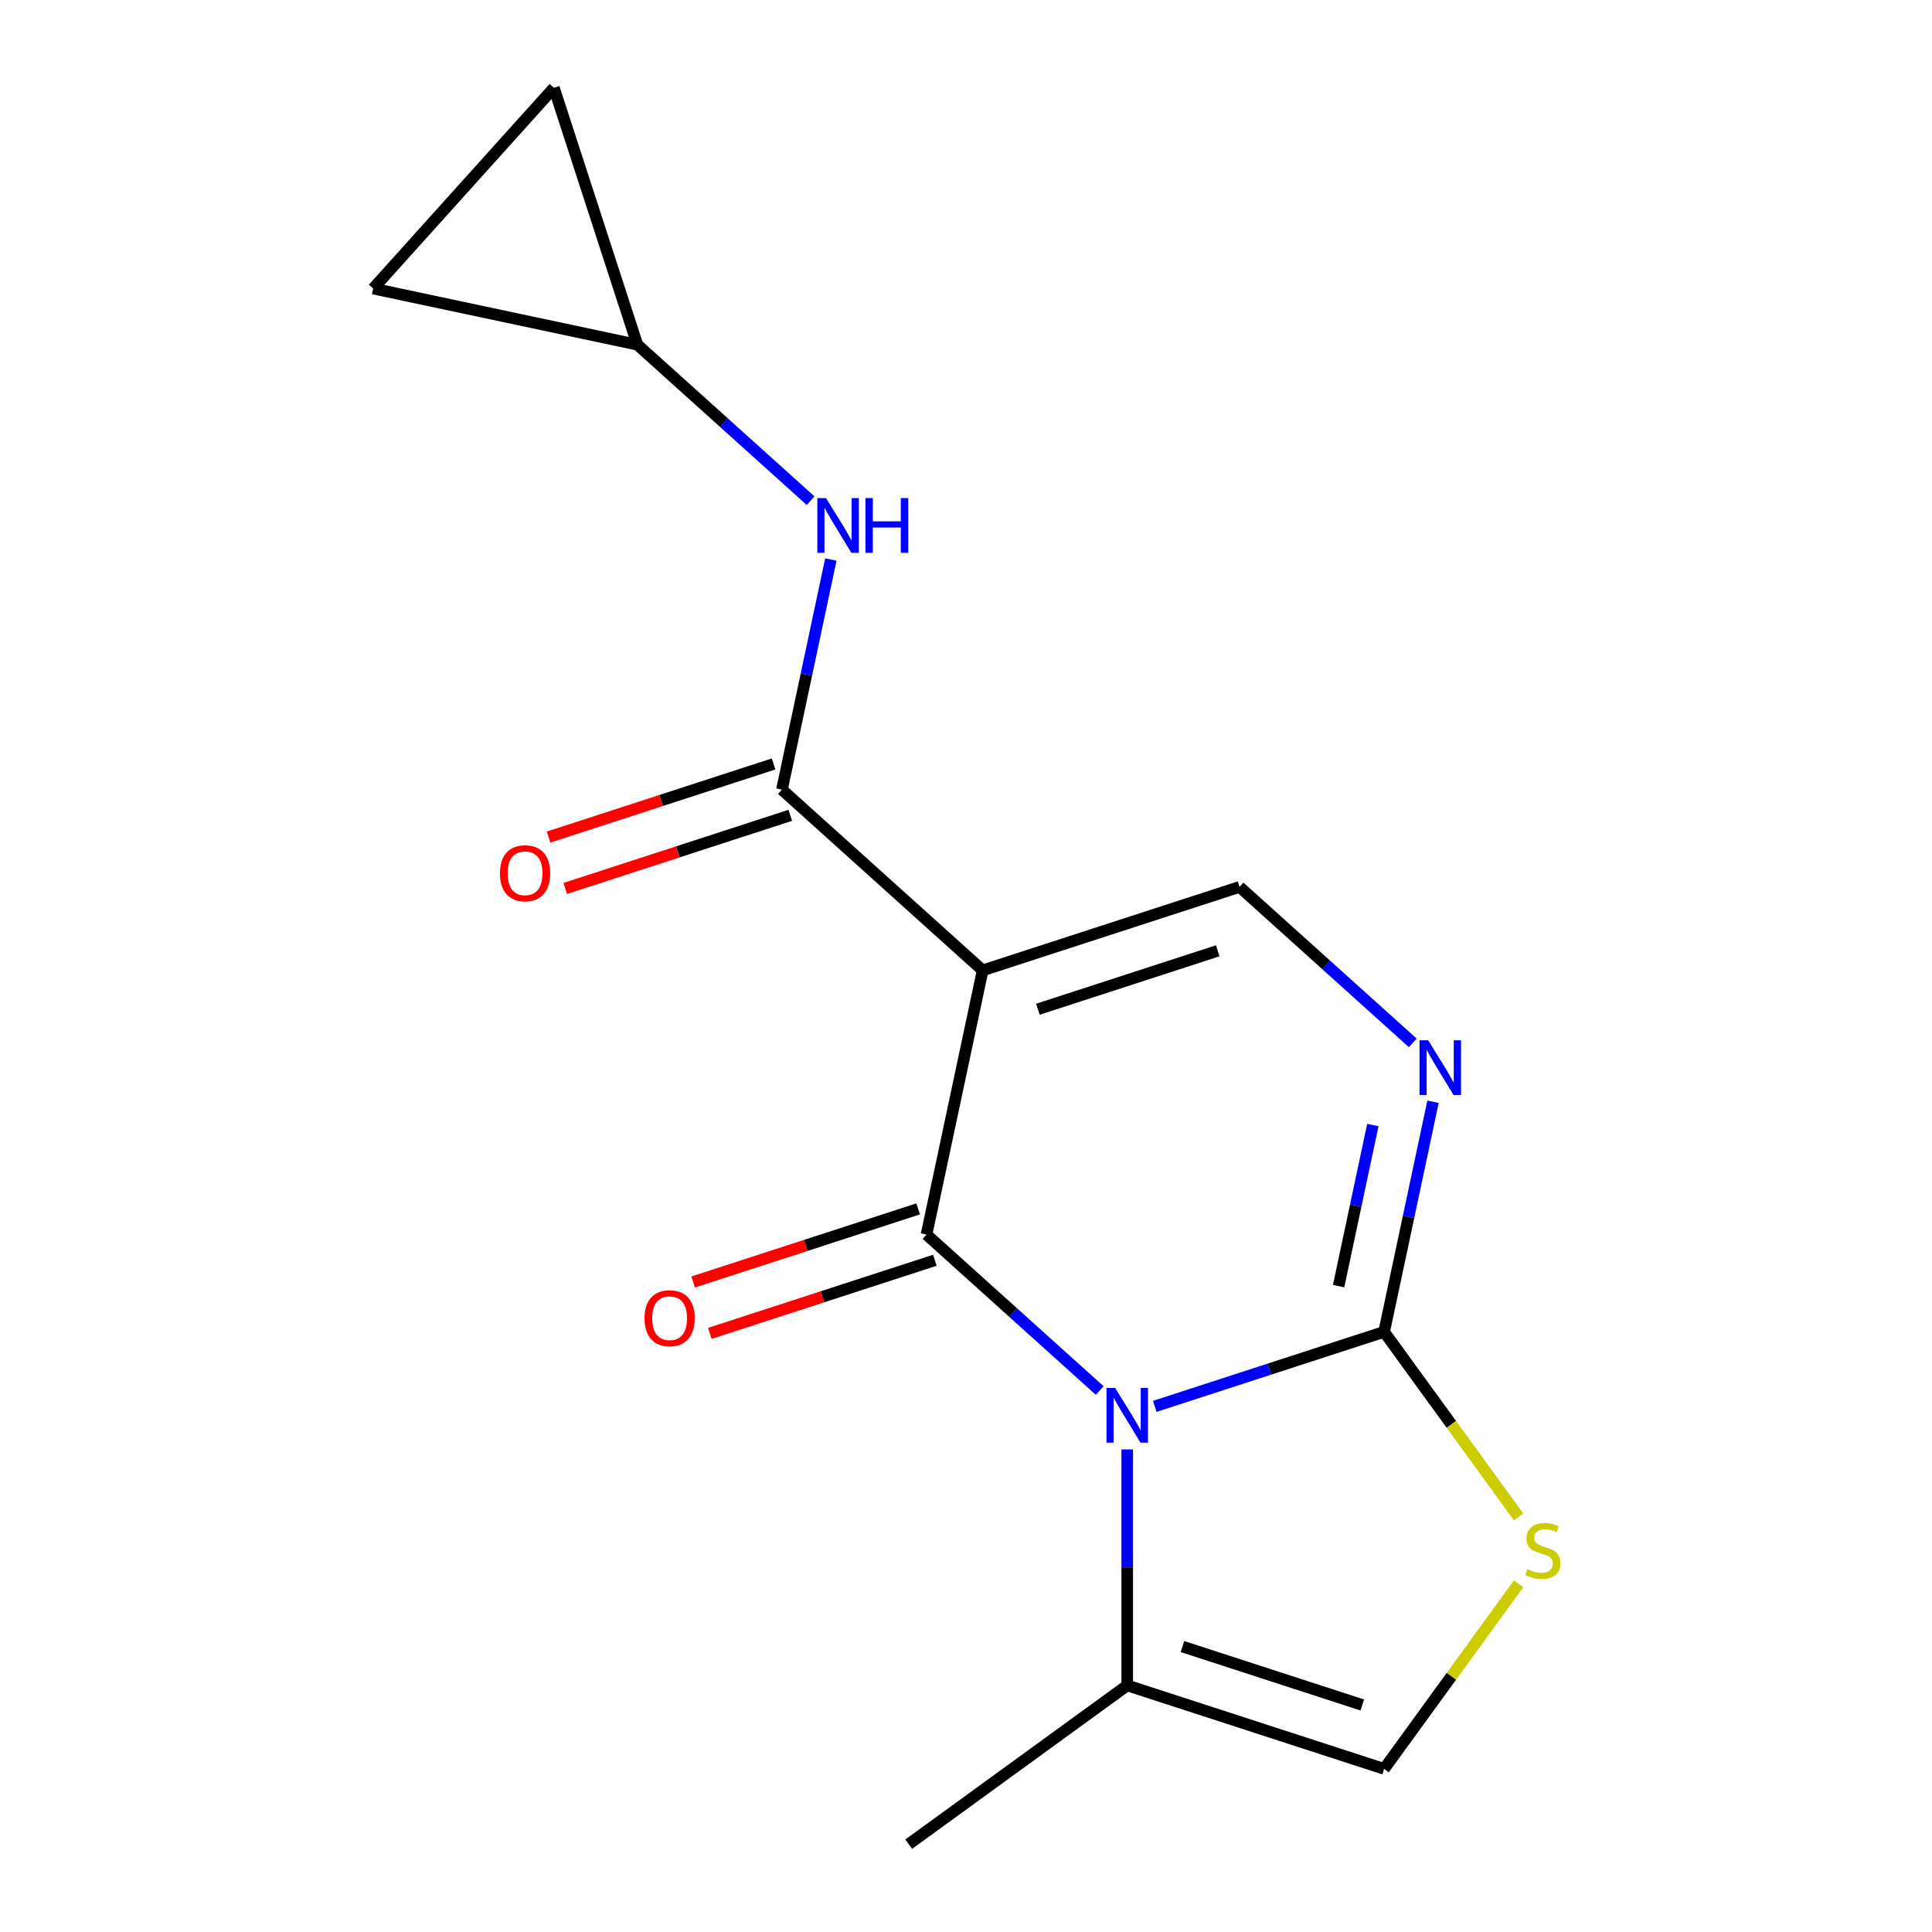 <?xml version='1.0' encoding='iso-8859-1'?>
<svg version='1.1' baseProfile='full'
              xmlns='http://www.w3.org/2000/svg'
                      xmlns:rdkit='http://www.rdkit.org/xml'
                      xmlns:xlink='http://www.w3.org/1999/xlink'
                  xml:space='preserve'
width='1000px' height='1000px' viewBox='0 0 1000 1000'>
<!-- END OF HEADER -->
<rect style='opacity:1.0;fill:#FFFFFF;stroke:none' width='1000' height='1000' x='0' y='0'> </rect>
<path class='bond-0' d='M 569.22,719.747 L 524.39,679.381' style='fill:none;fill-rule:evenodd;stroke:#0000FF;stroke-width:6px;stroke-linecap:butt;stroke-linejoin:miter;stroke-opacity:1' />
<path class='bond-0' d='M 524.39,679.381 L 479.559,639.016' style='fill:none;fill-rule:evenodd;stroke:#000000;stroke-width:6px;stroke-linecap:butt;stroke-linejoin:miter;stroke-opacity:1' />
<path class='bond-2' d='M 597.69,727.939 L 657.054,708.65' style='fill:none;fill-rule:evenodd;stroke:#0000FF;stroke-width:6px;stroke-linecap:butt;stroke-linejoin:miter;stroke-opacity:1' />
<path class='bond-2' d='M 657.054,708.65 L 716.418,689.362' style='fill:none;fill-rule:evenodd;stroke:#000000;stroke-width:6px;stroke-linecap:butt;stroke-linejoin:miter;stroke-opacity:1' />
<path class='bond-7' d='M 583.455,750.219 L 583.455,811.294' style='fill:none;fill-rule:evenodd;stroke:#0000FF;stroke-width:6px;stroke-linecap:butt;stroke-linejoin:miter;stroke-opacity:1' />
<path class='bond-7' d='M 583.455,811.294 L 583.455,872.37' style='fill:none;fill-rule:evenodd;stroke:#000000;stroke-width:6px;stroke-linecap:butt;stroke-linejoin:miter;stroke-opacity:1' />
<path class='bond-1' d='M 479.559,639.016 L 508.627,502.265' style='fill:none;fill-rule:evenodd;stroke:#000000;stroke-width:6px;stroke-linecap:butt;stroke-linejoin:miter;stroke-opacity:1' />
<path class='bond-11' d='M 475.239,625.719 L 417.005,644.641' style='fill:none;fill-rule:evenodd;stroke:#000000;stroke-width:6px;stroke-linecap:butt;stroke-linejoin:miter;stroke-opacity:1' />
<path class='bond-11' d='M 417.005,644.641 L 358.771,663.562' style='fill:none;fill-rule:evenodd;stroke:#FF0000;stroke-width:6px;stroke-linecap:butt;stroke-linejoin:miter;stroke-opacity:1' />
<path class='bond-11' d='M 483.88,652.312 L 425.646,671.233' style='fill:none;fill-rule:evenodd;stroke:#000000;stroke-width:6px;stroke-linecap:butt;stroke-linejoin:miter;stroke-opacity:1' />
<path class='bond-11' d='M 425.646,671.233 L 367.412,690.155' style='fill:none;fill-rule:evenodd;stroke:#FF0000;stroke-width:6px;stroke-linecap:butt;stroke-linejoin:miter;stroke-opacity:1' />
<path class='bond-4' d='M 508.627,502.265 L 404.731,408.717' style='fill:none;fill-rule:evenodd;stroke:#000000;stroke-width:6px;stroke-linecap:butt;stroke-linejoin:miter;stroke-opacity:1' />
<path class='bond-17' d='M 508.627,502.265 L 641.59,459.063' style='fill:none;fill-rule:evenodd;stroke:#000000;stroke-width:6px;stroke-linecap:butt;stroke-linejoin:miter;stroke-opacity:1' />
<path class='bond-17' d='M 537.211,522.377 L 630.286,492.136' style='fill:none;fill-rule:evenodd;stroke:#000000;stroke-width:6px;stroke-linecap:butt;stroke-linejoin:miter;stroke-opacity:1' />
<path class='bond-3' d='M 716.418,689.362 L 729.076,629.814' style='fill:none;fill-rule:evenodd;stroke:#000000;stroke-width:6px;stroke-linecap:butt;stroke-linejoin:miter;stroke-opacity:1' />
<path class='bond-3' d='M 729.076,629.814 L 741.733,570.266' style='fill:none;fill-rule:evenodd;stroke:#0000FF;stroke-width:6px;stroke-linecap:butt;stroke-linejoin:miter;stroke-opacity:1' />
<path class='bond-3' d='M 692.865,665.684 L 701.726,624' style='fill:none;fill-rule:evenodd;stroke:#000000;stroke-width:6px;stroke-linecap:butt;stroke-linejoin:miter;stroke-opacity:1' />
<path class='bond-3' d='M 701.726,624 L 710.586,582.317' style='fill:none;fill-rule:evenodd;stroke:#0000FF;stroke-width:6px;stroke-linecap:butt;stroke-linejoin:miter;stroke-opacity:1' />
<path class='bond-6' d='M 716.418,689.362 L 751.219,737.26' style='fill:none;fill-rule:evenodd;stroke:#000000;stroke-width:6px;stroke-linecap:butt;stroke-linejoin:miter;stroke-opacity:1' />
<path class='bond-6' d='M 751.219,737.26 L 786.019,785.159' style='fill:none;fill-rule:evenodd;stroke:#CCCC00;stroke-width:6px;stroke-linecap:butt;stroke-linejoin:miter;stroke-opacity:1' />
<path class='bond-5' d='M 731.25,539.794 L 686.42,499.428' style='fill:none;fill-rule:evenodd;stroke:#0000FF;stroke-width:6px;stroke-linecap:butt;stroke-linejoin:miter;stroke-opacity:1' />
<path class='bond-5' d='M 686.42,499.428 L 641.59,459.063' style='fill:none;fill-rule:evenodd;stroke:#000000;stroke-width:6px;stroke-linecap:butt;stroke-linejoin:miter;stroke-opacity:1' />
<path class='bond-9' d='M 404.731,408.717 L 417.388,349.169' style='fill:none;fill-rule:evenodd;stroke:#000000;stroke-width:6px;stroke-linecap:butt;stroke-linejoin:miter;stroke-opacity:1' />
<path class='bond-9' d='M 417.388,349.169 L 430.045,289.621' style='fill:none;fill-rule:evenodd;stroke:#0000FF;stroke-width:6px;stroke-linecap:butt;stroke-linejoin:miter;stroke-opacity:1' />
<path class='bond-14' d='M 400.41,395.42 L 342.176,414.342' style='fill:none;fill-rule:evenodd;stroke:#000000;stroke-width:6px;stroke-linecap:butt;stroke-linejoin:miter;stroke-opacity:1' />
<path class='bond-14' d='M 342.176,414.342 L 283.942,433.263' style='fill:none;fill-rule:evenodd;stroke:#FF0000;stroke-width:6px;stroke-linecap:butt;stroke-linejoin:miter;stroke-opacity:1' />
<path class='bond-14' d='M 409.051,422.013 L 350.817,440.934' style='fill:none;fill-rule:evenodd;stroke:#000000;stroke-width:6px;stroke-linecap:butt;stroke-linejoin:miter;stroke-opacity:1' />
<path class='bond-14' d='M 350.817,440.934 L 292.583,459.856' style='fill:none;fill-rule:evenodd;stroke:#FF0000;stroke-width:6px;stroke-linecap:butt;stroke-linejoin:miter;stroke-opacity:1' />
<path class='bond-16' d='M 786.019,819.775 L 751.219,867.674' style='fill:none;fill-rule:evenodd;stroke:#CCCC00;stroke-width:6px;stroke-linecap:butt;stroke-linejoin:miter;stroke-opacity:1' />
<path class='bond-16' d='M 751.219,867.674 L 716.418,915.572' style='fill:none;fill-rule:evenodd;stroke:#000000;stroke-width:6px;stroke-linecap:butt;stroke-linejoin:miter;stroke-opacity:1' />
<path class='bond-8' d='M 583.455,872.37 L 716.418,915.572' style='fill:none;fill-rule:evenodd;stroke:#000000;stroke-width:6px;stroke-linecap:butt;stroke-linejoin:miter;stroke-opacity:1' />
<path class='bond-8' d='M 612.04,852.257 L 705.114,882.499' style='fill:none;fill-rule:evenodd;stroke:#000000;stroke-width:6px;stroke-linecap:butt;stroke-linejoin:miter;stroke-opacity:1' />
<path class='bond-15' d='M 583.455,872.37 L 470.35,954.545' style='fill:none;fill-rule:evenodd;stroke:#000000;stroke-width:6px;stroke-linecap:butt;stroke-linejoin:miter;stroke-opacity:1' />
<path class='bond-10' d='M 419.563,259.149 L 374.732,218.783' style='fill:none;fill-rule:evenodd;stroke:#0000FF;stroke-width:6px;stroke-linecap:butt;stroke-linejoin:miter;stroke-opacity:1' />
<path class='bond-10' d='M 374.732,218.783 L 329.902,178.418' style='fill:none;fill-rule:evenodd;stroke:#000000;stroke-width:6px;stroke-linecap:butt;stroke-linejoin:miter;stroke-opacity:1' />
<path class='bond-12' d='M 329.902,178.418 L 193.151,149.35' style='fill:none;fill-rule:evenodd;stroke:#000000;stroke-width:6px;stroke-linecap:butt;stroke-linejoin:miter;stroke-opacity:1' />
<path class='bond-13' d='M 329.902,178.418 L 286.7,45.455' style='fill:none;fill-rule:evenodd;stroke:#000000;stroke-width:6px;stroke-linecap:butt;stroke-linejoin:miter;stroke-opacity:1' />
<path class='bond-18' d='M 193.151,149.35 L 286.7,45.455' style='fill:none;fill-rule:evenodd;stroke:#000000;stroke-width:6px;stroke-linecap:butt;stroke-linejoin:miter;stroke-opacity:1' />
<path  class='atom-0' d='M 577.195 718.404
L 586.475 733.404
Q 587.395 734.884, 588.875 737.564
Q 590.355 740.244, 590.435 740.404
L 590.435 718.404
L 594.195 718.404
L 594.195 746.724
L 590.315 746.724
L 580.355 730.324
Q 579.195 728.404, 577.955 726.204
Q 576.755 724.004, 576.395 723.324
L 576.395 746.724
L 572.715 746.724
L 572.715 718.404
L 577.195 718.404
' fill='#0000FF'/>
<path  class='atom-4' d='M 739.226 538.451
L 748.506 553.451
Q 749.426 554.931, 750.906 557.611
Q 752.386 560.291, 752.466 560.451
L 752.466 538.451
L 756.226 538.451
L 756.226 566.771
L 752.346 566.771
L 742.386 550.371
Q 741.226 548.451, 739.986 546.251
Q 738.786 544.051, 738.426 543.371
L 738.426 566.771
L 734.746 566.771
L 734.746 538.451
L 739.226 538.451
' fill='#0000FF'/>
<path  class='atom-7' d='M 790.594 812.187
Q 790.914 812.307, 792.234 812.867
Q 793.554 813.427, 794.994 813.787
Q 796.474 814.107, 797.914 814.107
Q 800.594 814.107, 802.154 812.827
Q 803.714 811.507, 803.714 809.227
Q 803.714 807.667, 802.914 806.707
Q 802.154 805.747, 800.954 805.227
Q 799.754 804.707, 797.754 804.107
Q 795.234 803.347, 793.714 802.627
Q 792.234 801.907, 791.154 800.387
Q 790.114 798.867, 790.114 796.307
Q 790.114 792.747, 792.514 790.547
Q 794.954 788.347, 799.754 788.347
Q 803.034 788.347, 806.754 789.907
L 805.834 792.987
Q 802.434 791.587, 799.874 791.587
Q 797.114 791.587, 795.594 792.747
Q 794.074 793.867, 794.114 795.827
Q 794.114 797.347, 794.874 798.267
Q 795.674 799.187, 796.794 799.707
Q 797.954 800.227, 799.874 800.827
Q 802.434 801.627, 803.954 802.427
Q 805.474 803.227, 806.554 804.867
Q 807.674 806.467, 807.674 809.227
Q 807.674 813.147, 805.034 815.267
Q 802.434 817.347, 798.074 817.347
Q 795.554 817.347, 793.634 816.787
Q 791.754 816.267, 789.514 815.347
L 790.594 812.187
' fill='#CCCC00'/>
<path  class='atom-10' d='M 427.538 257.806
L 436.818 272.806
Q 437.738 274.286, 439.218 276.966
Q 440.698 279.646, 440.778 279.806
L 440.778 257.806
L 444.538 257.806
L 444.538 286.126
L 440.658 286.126
L 430.698 269.726
Q 429.538 267.806, 428.298 265.606
Q 427.098 263.406, 426.738 262.726
L 426.738 286.126
L 423.058 286.126
L 423.058 257.806
L 427.538 257.806
' fill='#0000FF'/>
<path  class='atom-10' d='M 447.938 257.806
L 451.778 257.806
L 451.778 269.846
L 466.258 269.846
L 466.258 257.806
L 470.098 257.806
L 470.098 286.126
L 466.258 286.126
L 466.258 273.046
L 451.778 273.046
L 451.778 286.126
L 447.938 286.126
L 447.938 257.806
' fill='#0000FF'/>
<path  class='atom-12' d='M 333.596 682.298
Q 333.596 675.498, 336.956 671.698
Q 340.316 667.898, 346.596 667.898
Q 352.876 667.898, 356.236 671.698
Q 359.596 675.498, 359.596 682.298
Q 359.596 689.178, 356.196 693.098
Q 352.796 696.978, 346.596 696.978
Q 340.356 696.978, 336.956 693.098
Q 333.596 689.218, 333.596 682.298
M 346.596 693.778
Q 350.916 693.778, 353.236 690.898
Q 355.596 687.978, 355.596 682.298
Q 355.596 676.738, 353.236 673.938
Q 350.916 671.098, 346.596 671.098
Q 342.276 671.098, 339.916 673.898
Q 337.596 676.698, 337.596 682.298
Q 337.596 688.018, 339.916 690.898
Q 342.276 693.778, 346.596 693.778
' fill='#FF0000'/>
<path  class='atom-15' d='M 258.767 451.999
Q 258.767 445.199, 262.127 441.399
Q 265.487 437.599, 271.767 437.599
Q 278.047 437.599, 281.407 441.399
Q 284.767 445.199, 284.767 451.999
Q 284.767 458.879, 281.367 462.799
Q 277.967 466.679, 271.767 466.679
Q 265.527 466.679, 262.127 462.799
Q 258.767 458.919, 258.767 451.999
M 271.767 463.479
Q 276.087 463.479, 278.407 460.599
Q 280.767 457.679, 280.767 451.999
Q 280.767 446.439, 278.407 443.639
Q 276.087 440.799, 271.767 440.799
Q 267.447 440.799, 265.087 443.599
Q 262.767 446.399, 262.767 451.999
Q 262.767 457.719, 265.087 460.599
Q 267.447 463.479, 271.767 463.479
' fill='#FF0000'/>
</svg>
